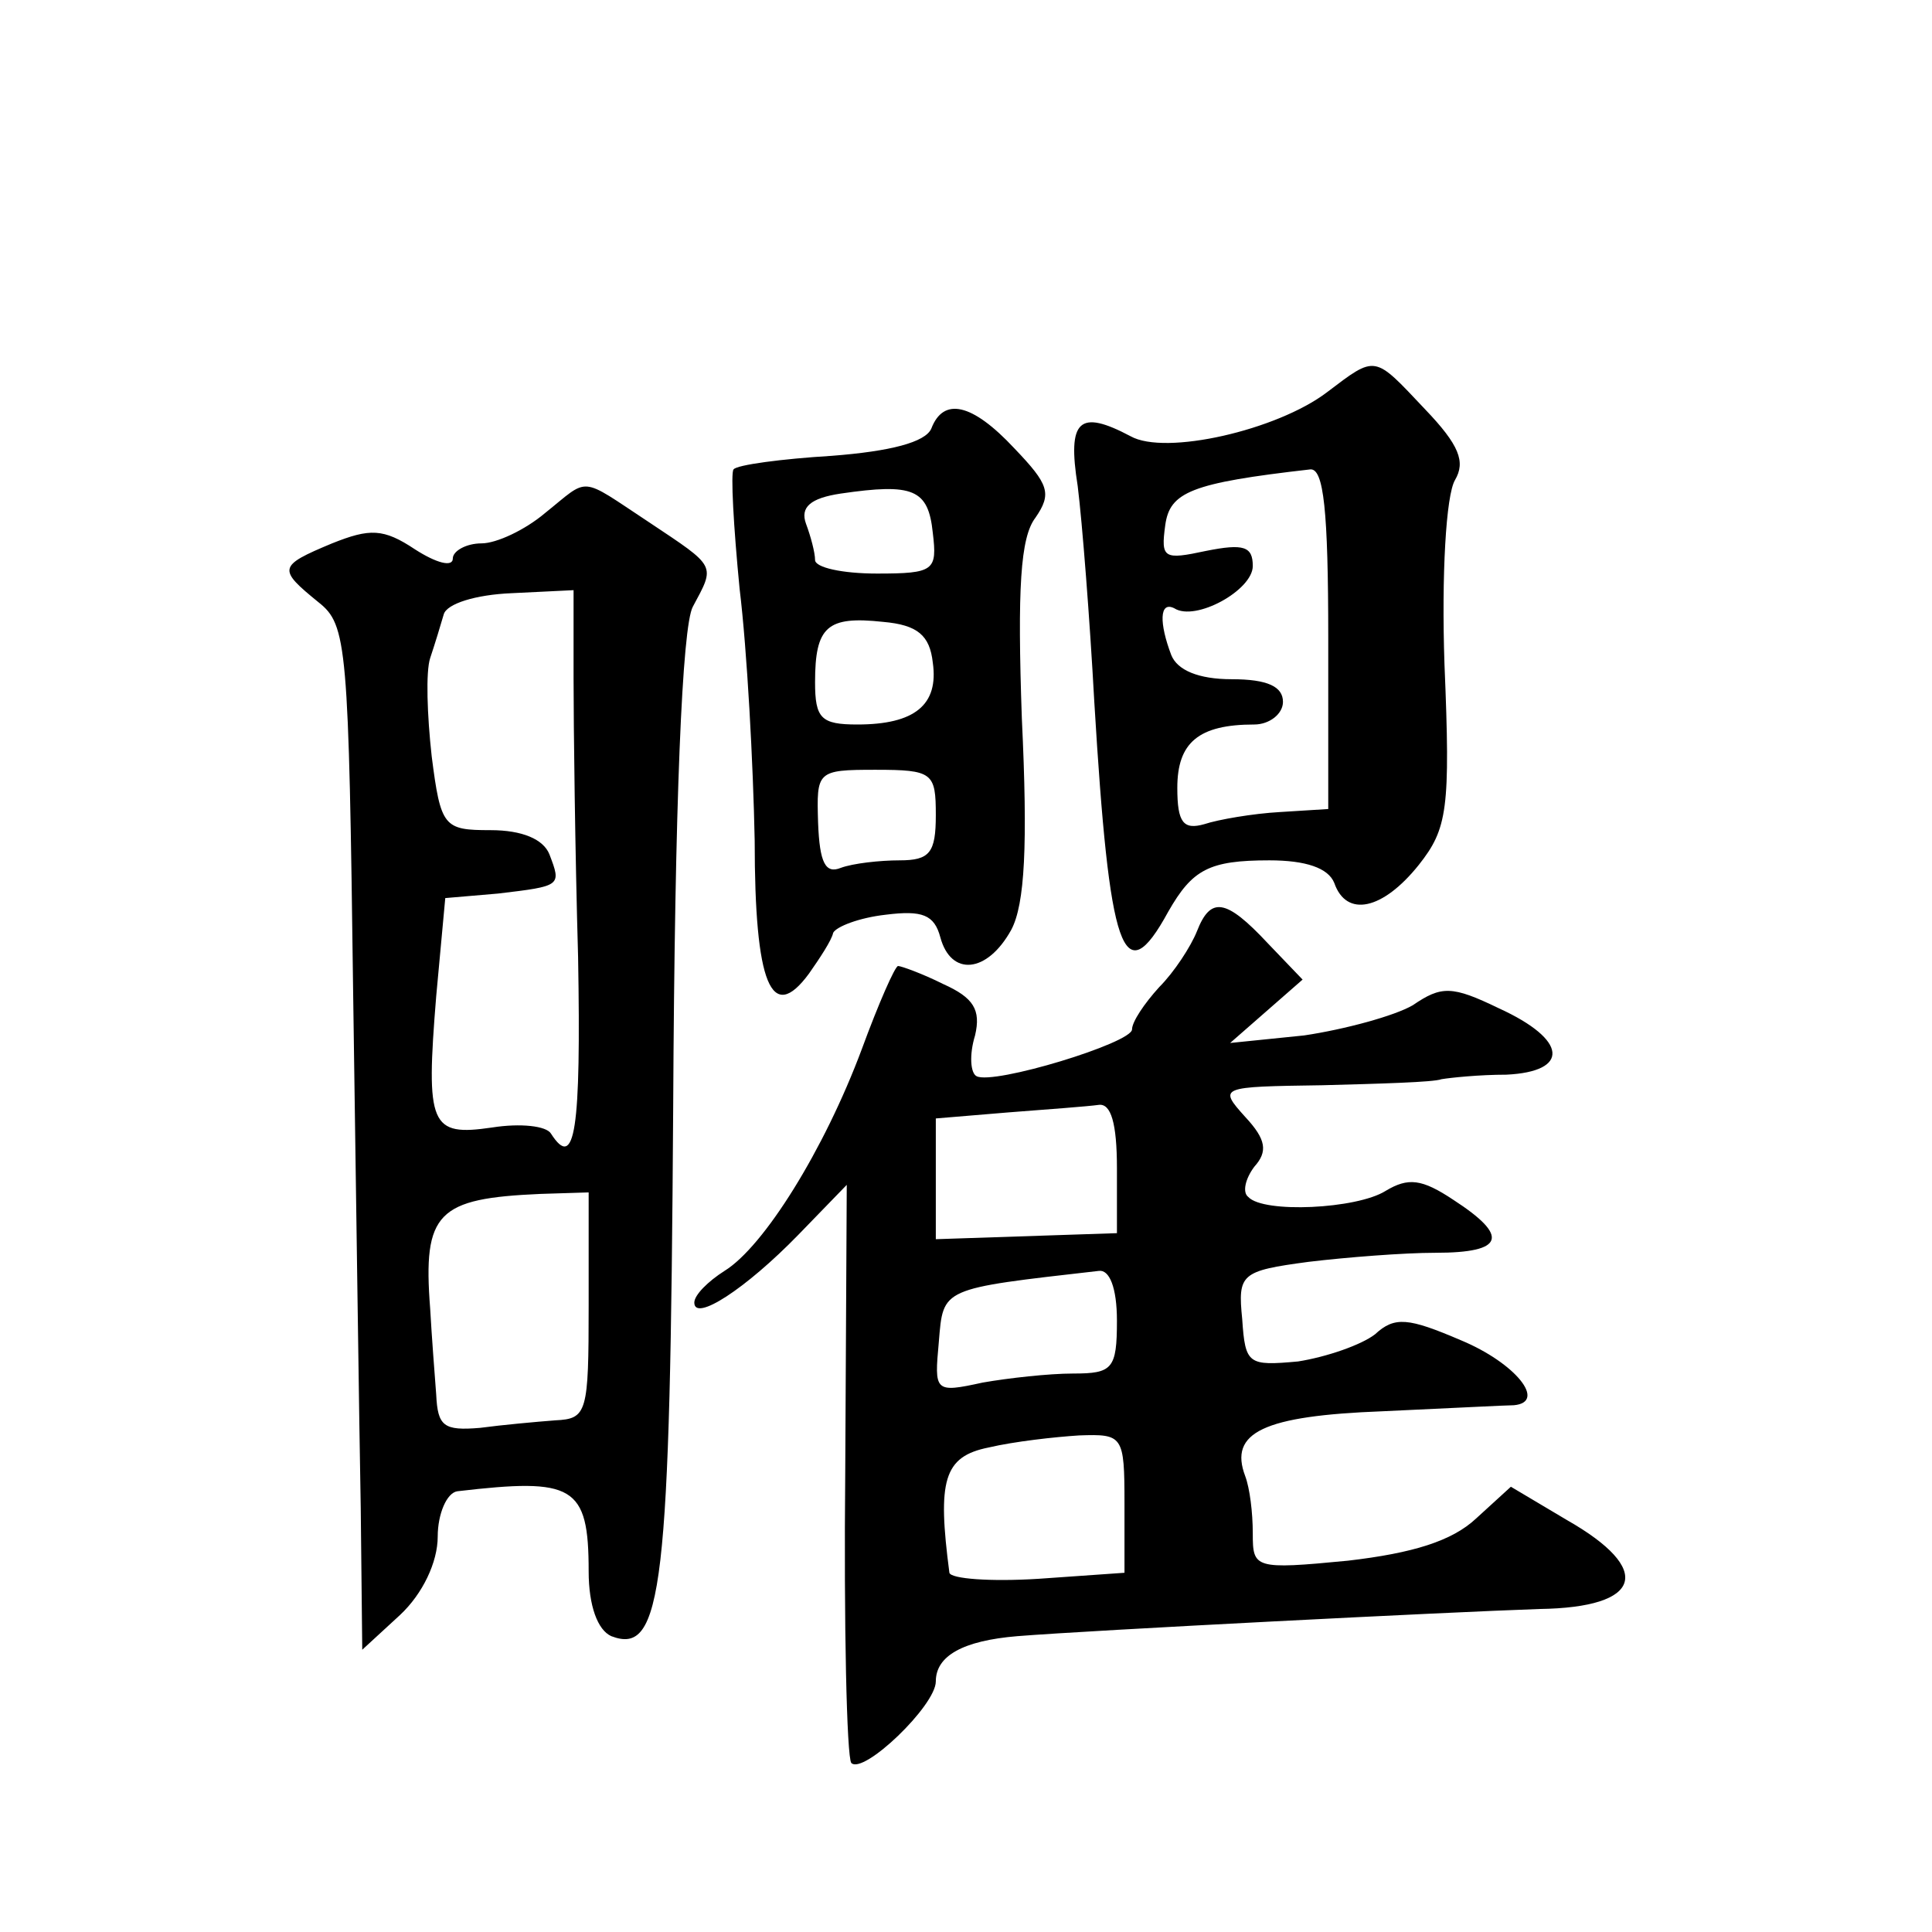 <?xml version="1.0" standalone="no"?>
<!DOCTYPE svg PUBLIC "-//W3C//DTD SVG 20010904//EN"
 "http://www.w3.org/TR/2001/REC-SVG-20010904/DTD/svg10.dtd">
<svg version="1.0" xmlns="http://www.w3.org/2000/svg"
 width="128pt" height="128pt" viewBox="0 0 128 128"
 preserveAspectRatio="xMidYMid meet">
<g transform="translate(0,128) scale(0.1,-0.1)"
fill="#0" stroke="none">
<path d="M879 1020 c-33 -25 -107 -42 -130 -29 -34 18 -42 11 -35 -33 3 -24 8 -88
11 -143 10 -166 19 -194 49 -139 16 28 27 34 67 34 24 0 39 -5 43 -15 8 -23 32
-18 56 12 19 24 21 37 17 133 -2 59 1 112 7 122 7 12 3 23 -20 47 -34 36 -32 36
-65 11z m1 -163 l0 -113 -32 -2 c-18 -1 -41 -5 -50 -8 -14 -4 -18 1 -18 24 0 30
14 42 51 42 10 0 19 7 19 15 0 10 -10 15 -34 15 -22 0 -36 6 -40 16 -8 21 -8 36
2 31 14 -9 52 12 52 28 0 13 -6 15 -31 10 -28 -6 -30 -5 -27 17 3 22 17 28 96 37
9 1 12 -27 12 -112z M617 996 c-4 -9 -27 -15 -66 -18 -33 -2 -63 -6 -65 -9 -2 -2
0 -38 4 -79 5 -41 9 -116 10 -167 0 -95 11 -122 36 -88 7 10 15 22 16 27 2 4 17
10 35 12 24 3 32 0 36 -15 7 -26 31 -24 47 5 9 17 11 56 7 140 -3 86 -1 120 9 133
11 16 9 22 -14 46 -28 30 -47 34 -55 13z m1 -69 c3 -25 1 -27 -37 -27 -23 0 -41
4 -41 9 0 5 -3 16 -6 24 -4 11 3 17 23 20 48 7 58 3 61 -26z m0 -86 c4 -28 -12
-41 -50 -41 -24 0 -28 4 -28 28 0 37 8 44 45 40 23 -2 31 -9 33 -27z m2 -101 c0
-25 -4 -30 -24 -30 -13 0 -31 -2 -39 -5 -10 -4 -14 3 -15 30 -1 34 -1 35 38 35
38 0 40 -2 40 -30z M361 940 c-13 -11 -32 -20 -42 -20 -10 0 -19 -5 -19 -10 0 -6
-11 -3 -25 6 -21 14 -30 14 -55 4 -36 -15 -36 -17 -9 -39 19 -15 20 -28 23 -261
2 -135 4 -287 5 -339 l1 -94 25 23 c15 14 25 35 25 52 0 15 6 29 13 30 77 9 87
4 87 -53 0 -23 6 -39 15 -43 34 -13 39 31 41 350 1 204 6 319 13 332 15 28 16 26
-29 56 -47 31 -39 30 -69 6z m19 -109 c0 -32 1 -115 3 -185 2 -115 -2 -142 -18
-117 -3 5 -20 7 -39 4 -41 -6 -44 1 -37 87 l6 65 35 3 c42 5 42 5 34 26 -4 10 -18
16 -39 16 -31 0 -33 2 -39 49 -3 27 -4 56 -1 65 3 9 7 22 9 29 2 7 21 13 45 14
l41 2 0 -58z m10 -416 c0 -71 -1 -75 -22 -76 -13 -1 -35 -3 -50 -5 -24 -2 -28 1
-29 22 -1 13 -3 39 -4 57 -5 64 5 73 73 76 l32 1 0 -75z M793 663 c-4 -10 -15 -27
-25 -37 -10 -11 -18 -23 -18 -28 0 -9 -92 -37 -103 -31 -4 2 -5 14 -1 27 4 17 -1
25 -21 34 -14 7 -28 12 -30 12 -2 0 -13 -25 -24 -55 -25 -67 -65 -131 -91 -147
-11 -7 -20 -16 -20 -21 0 -13 34 9 69 45 l32 33 -1 -189 c-1 -103 1 -190 4 -194
8 -8 56 38 56 54 0 17 18 27 54 30 50 4 286 16 346 18 68 1 76 26 18 59 l-37 22
-23 -21 c-16 -15 -42 -23 -85 -28 -62 -6 -63 -5 -63 18 0 14 -2 30 -5 38 -11 29
12 40 91 43 44 2 82 4 87 4 22 2 1 28 -35 43 -35 15 -44 16 -57 4 -9 -7 -32 -15
-51 -18 -33 -3 -35 -2 -37 28 -3 30 -1 32 44 38 25 3 63 6 84 6 46 0 49 11 12 35
-21 14 -30 15 -45 6 -19 -12 -81 -15 -91 -4 -4 3 -2 12 4 20 9 10 8 18 -6 33 -18
20 -17 20 51 21 38 1 74 2 79 4 6 1 25 3 43 3 42 2 41 23 -5 44 -31 15 -38 15 -57
2 -12 -7 -45 -16 -72 -20 l-49 -5 24 21 24 21 -23 24 c-28 30 -38 31 -47 8z m-53
-157 l0 -43 -60 -2 -60 -2 0 40 0 40 48 4 c26 2 53 4 60 5 8 1 12 -12 12 -42z m0
-101 c0 -32 -3 -35 -29 -35 -16 0 -43 -3 -60 -6 -32 -7 -32 -6 -29 27 3 36 1 35
106 47 7 1 12 -11 12 -33z m5 -121 l0 -46 -57 -4 c-32 -2 -58 0 -59 4 -8 61 -4
77 26 83 17 4 44 7 60 8 29 1 30 0 30 -45z"/>
</g>
</svg>
